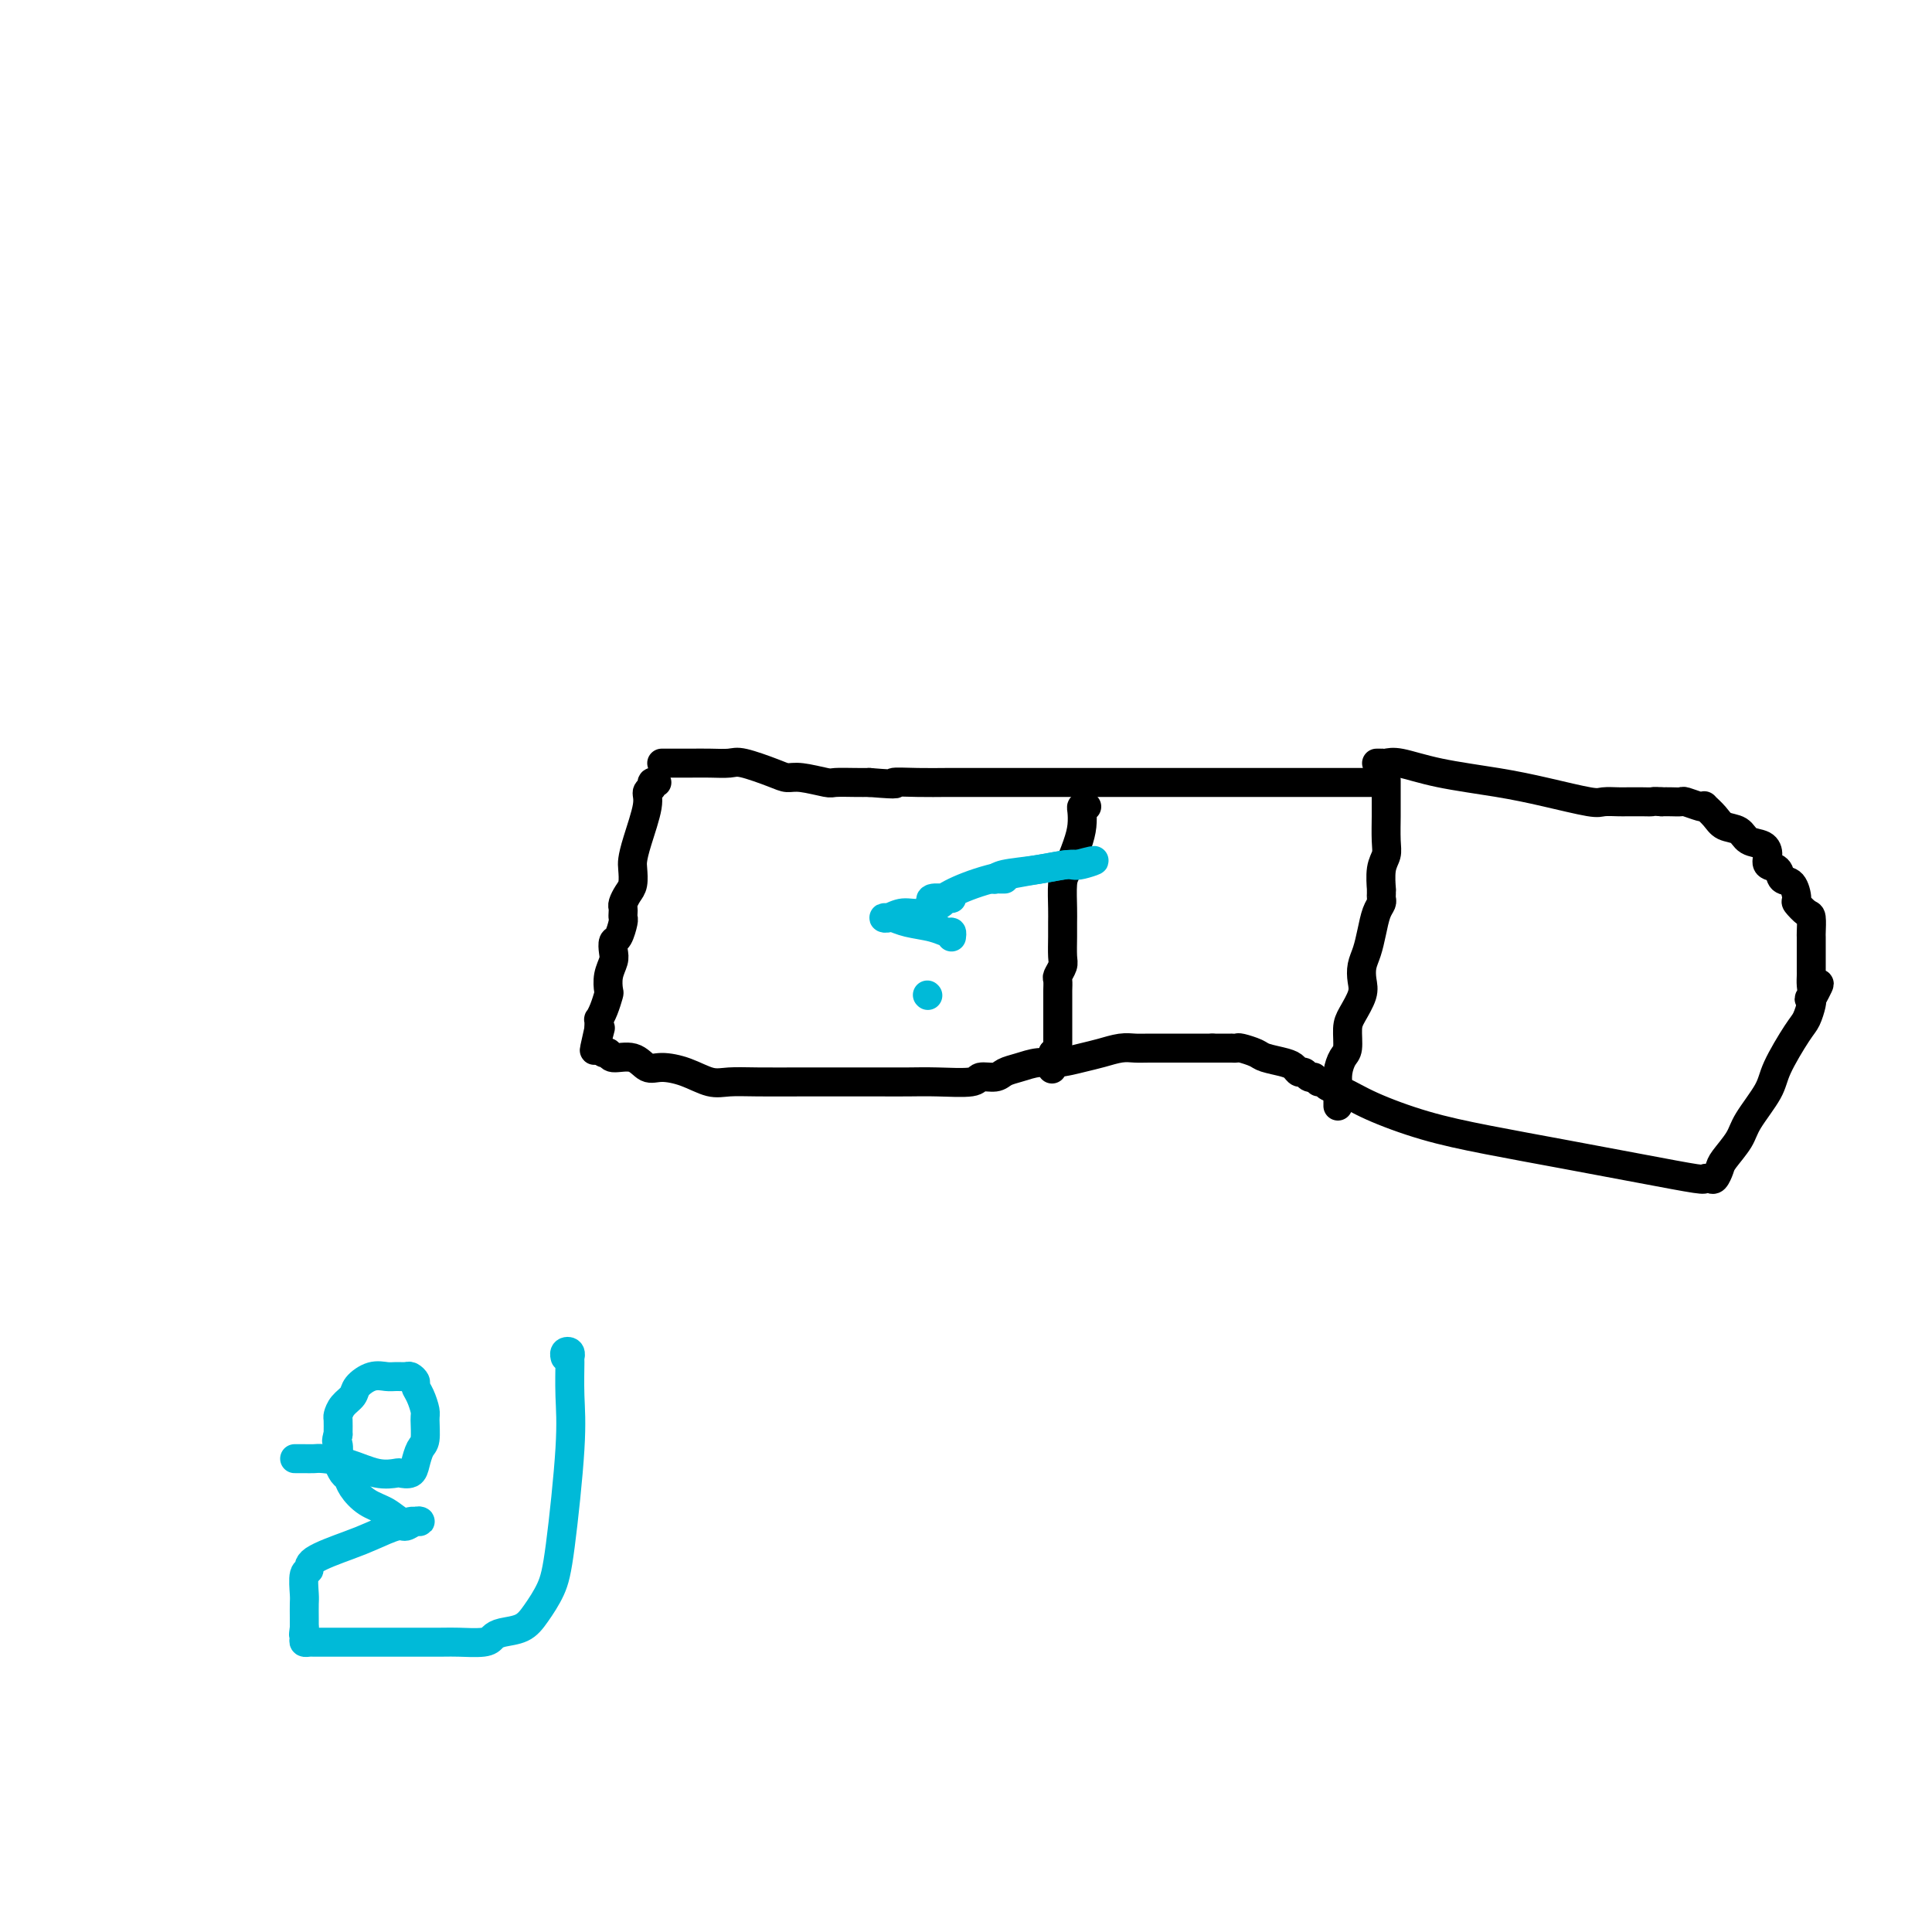 <svg viewBox='0 0 400 400' version='1.1' xmlns='http://www.w3.org/2000/svg' xmlns:xlink='http://www.w3.org/1999/xlink'><g fill='none' stroke='#000000' stroke-width='6' stroke-linecap='round' stroke-linejoin='round'><path d='M136,162c-0.457,-0.094 -0.914,-0.188 -1,0c-0.086,0.188 0.197,0.659 0,1c-0.197,0.341 -0.876,0.551 -1,1c-0.124,0.449 0.307,1.135 0,3c-0.307,1.865 -1.353,4.908 -2,7c-0.647,2.092 -0.895,3.233 -1,4c-0.105,0.767 -0.067,1.161 0,2c0.067,0.839 0.161,2.122 0,3c-0.161,0.878 -0.579,1.349 -1,2c-0.421,0.651 -0.844,1.482 -1,2c-0.156,0.518 -0.045,0.724 0,1c0.045,0.276 0.022,0.622 0,1c-0.022,0.378 -0.045,0.787 0,1c0.045,0.213 0.157,0.230 0,1c-0.157,0.770 -0.582,2.292 -1,3c-0.418,0.708 -0.830,0.603 -1,1c-0.170,0.397 -0.097,1.295 0,2c0.097,0.705 0.219,1.217 0,2c-0.219,0.783 -0.781,1.835 -1,3c-0.219,1.165 -0.097,2.441 0,3c0.097,0.559 0.170,0.402 0,1c-0.170,0.598 -0.581,1.953 -1,3c-0.419,1.047 -0.844,1.786 -1,2c-0.156,0.214 -0.042,-0.096 0,0c0.042,0.096 0.012,0.599 0,1c-0.012,0.401 -0.006,0.701 0,1'/><path d='M124,213c-1.867,8.156 -0.533,3.044 0,1c0.533,-2.044 0.267,-1.022 0,0'/><path d='M137,158c0.178,-0.000 0.357,-0.000 1,0c0.643,0.000 1.751,0.001 2,0c0.249,-0.001 -0.362,-0.002 0,0c0.362,0.002 1.697,0.007 3,0c1.303,-0.007 2.576,-0.026 4,0c1.424,0.026 3.001,0.097 4,0c0.999,-0.097 1.420,-0.362 3,0c1.580,0.362 4.319,1.351 6,2c1.681,0.649 2.305,0.959 3,1c0.695,0.041 1.460,-0.185 3,0c1.540,0.185 3.856,0.782 5,1c1.144,0.218 1.116,0.059 2,0c0.884,-0.059 2.681,-0.017 4,0c1.319,0.017 2.159,0.008 3,0'/><path d='M180,162c7.561,0.619 4.964,0.166 5,0c0.036,-0.166 2.706,-0.044 5,0c2.294,0.044 4.213,0.012 6,0c1.787,-0.012 3.443,-0.003 5,0c1.557,0.003 3.014,0.001 5,0c1.986,-0.001 4.499,-0.000 7,0c2.501,0.000 4.990,0.000 7,0c2.010,-0.000 3.542,-0.000 8,0c4.458,0.000 11.844,0.000 17,0c5.156,-0.000 8.084,-0.000 11,0c2.916,0.000 5.821,0.000 8,0c2.179,-0.000 3.633,-0.000 5,0c1.367,0.000 2.646,0.000 4,0c1.354,-0.000 2.783,-0.000 4,0c1.217,0.000 2.221,0.000 3,0c0.779,-0.000 1.333,-0.000 2,0c0.667,0.000 1.449,0.000 2,0c0.551,-0.000 0.872,-0.000 1,0c0.128,0.000 0.064,0.000 0,0'/><path d='M287,162c0.001,-0.397 0.001,-0.794 0,0c-0.001,0.794 -0.004,2.780 0,4c0.004,1.220 0.015,1.673 0,3c-0.015,1.327 -0.057,3.528 0,5c0.057,1.472 0.211,2.215 0,3c-0.211,0.785 -0.789,1.611 -1,3c-0.211,1.389 -0.056,3.342 0,4c0.056,0.658 0.012,0.023 0,0c-0.012,-0.023 0.008,0.566 0,1c-0.008,0.434 -0.043,0.714 0,1c0.043,0.286 0.166,0.579 0,1c-0.166,0.421 -0.619,0.969 -1,2c-0.381,1.031 -0.689,2.543 -1,4c-0.311,1.457 -0.626,2.859 -1,4c-0.374,1.141 -0.808,2.023 -1,3c-0.192,0.977 -0.142,2.051 0,3c0.142,0.949 0.375,1.772 0,3c-0.375,1.228 -1.358,2.860 -2,4c-0.642,1.140 -0.943,1.789 -1,3c-0.057,1.211 0.128,2.982 0,4c-0.128,1.018 -0.570,1.281 -1,2c-0.430,0.719 -0.847,1.895 -1,3c-0.153,1.105 -0.041,2.139 0,3c0.041,0.861 0.011,1.550 0,2c-0.011,0.450 -0.003,0.659 0,1c0.003,0.341 0.001,0.812 0,1c-0.001,0.188 -0.000,0.094 0,0'/><path d='M125,218c0.411,-0.130 0.821,-0.260 1,0c0.179,0.260 0.125,0.908 1,1c0.875,0.092 2.677,-0.374 4,0c1.323,0.374 2.166,1.589 3,2c0.834,0.411 1.661,0.019 3,0c1.339,-0.019 3.192,0.335 5,1c1.808,0.665 3.572,1.642 5,2c1.428,0.358 2.520,0.096 4,0c1.480,-0.096 3.350,-0.026 6,0c2.650,0.026 6.081,0.007 9,0c2.919,-0.007 5.325,-0.001 8,0c2.675,0.001 5.618,-0.004 8,0c2.382,0.004 4.203,0.016 6,0c1.797,-0.016 3.569,-0.060 6,0c2.431,0.060 5.521,0.224 7,0c1.479,-0.224 1.347,-0.834 2,-1c0.653,-0.166 2.091,0.114 3,0c0.909,-0.114 1.289,-0.622 2,-1c0.711,-0.378 1.754,-0.626 3,-1c1.246,-0.374 2.697,-0.875 4,-1c1.303,-0.125 2.460,0.124 4,0c1.540,-0.124 3.463,-0.622 5,-1c1.537,-0.378 2.688,-0.637 4,-1c1.312,-0.363 2.786,-0.829 4,-1c1.214,-0.171 2.168,-0.046 3,0c0.832,0.046 1.543,0.012 3,0c1.457,-0.012 3.662,-0.003 5,0c1.338,0.003 1.811,0.001 3,0c1.189,-0.001 3.095,-0.000 5,0'/><path d='M251,217c3.117,-0.000 1.409,-0.000 1,0c-0.409,0.000 0.482,0.000 1,0c0.518,-0.000 0.662,-0.001 1,0c0.338,0.001 0.871,0.003 1,0c0.129,-0.003 -0.147,-0.012 0,0c0.147,0.012 0.718,0.045 1,0c0.282,-0.045 0.275,-0.167 1,0c0.725,0.167 2.183,0.623 3,1c0.817,0.377 0.992,0.674 2,1c1.008,0.326 2.847,0.679 4,1c1.153,0.321 1.619,0.608 2,1c0.381,0.392 0.677,0.890 1,1c0.323,0.110 0.674,-0.166 1,0c0.326,0.166 0.626,0.776 1,1c0.374,0.224 0.821,0.064 1,0c0.179,-0.064 0.089,-0.032 0,0'/><path d='M273,224c0.370,-0.100 0.740,-0.200 1,0c0.260,0.200 0.410,0.700 1,1c0.590,0.300 1.619,0.401 3,1c1.381,0.599 3.112,1.697 6,3c2.888,1.303 6.932,2.812 11,4c4.068,1.188 8.161,2.056 13,3c4.839,0.944 10.424,1.965 16,3c5.576,1.035 11.143,2.083 16,3c4.857,0.917 9.004,1.703 11,2c1.996,0.297 1.842,0.103 2,0c0.158,-0.103 0.627,-0.117 1,0c0.373,0.117 0.650,0.365 1,0c0.350,-0.365 0.773,-1.343 1,-2c0.227,-0.657 0.257,-0.994 1,-2c0.743,-1.006 2.198,-2.682 3,-4c0.802,-1.318 0.950,-2.277 2,-4c1.050,-1.723 3.003,-4.209 4,-6c0.997,-1.791 1.038,-2.886 2,-5c0.962,-2.114 2.846,-5.247 4,-7c1.154,-1.753 1.580,-2.126 2,-3c0.420,-0.874 0.834,-2.250 1,-3c0.166,-0.750 0.083,-0.875 0,-1'/><path d='M375,207c3.249,-5.975 0.870,-2.412 0,-1c-0.870,1.412 -0.233,0.674 0,0c0.233,-0.674 0.063,-1.284 0,-2c-0.063,-0.716 -0.017,-1.539 0,-2c0.017,-0.461 0.005,-0.562 0,-1c-0.005,-0.438 -0.001,-1.214 0,-2c0.001,-0.786 0.001,-1.580 0,-2c-0.001,-0.420 -0.002,-0.464 0,-1c0.002,-0.536 0.007,-1.562 0,-2c-0.007,-0.438 -0.026,-0.286 0,-1c0.026,-0.714 0.096,-2.293 0,-3c-0.096,-0.707 -0.358,-0.541 -1,-1c-0.642,-0.459 -1.662,-1.541 -2,-2c-0.338,-0.459 0.007,-0.293 0,-1c-0.007,-0.707 -0.366,-2.286 -1,-3c-0.634,-0.714 -1.544,-0.562 -2,-1c-0.456,-0.438 -0.458,-1.464 -1,-2c-0.542,-0.536 -1.625,-0.581 -2,-1c-0.375,-0.419 -0.044,-1.211 0,-2c0.044,-0.789 -0.200,-1.576 -1,-2c-0.800,-0.424 -2.155,-0.485 -3,-1c-0.845,-0.515 -1.179,-1.483 -2,-2c-0.821,-0.517 -2.130,-0.582 -3,-1c-0.870,-0.418 -1.302,-1.187 -2,-2c-0.698,-0.813 -1.664,-1.668 -2,-2c-0.336,-0.332 -0.043,-0.142 0,0c0.043,0.142 -0.162,0.234 -1,0c-0.838,-0.234 -2.307,-0.795 -3,-1c-0.693,-0.205 -0.610,-0.055 -1,0c-0.390,0.055 -1.254,0.016 -2,0c-0.746,-0.016 -1.373,-0.008 -2,0'/><path d='M344,166c-1.767,-0.155 -1.685,-0.042 -2,0c-0.315,0.042 -1.027,0.013 -2,0c-0.973,-0.013 -2.207,-0.009 -3,0c-0.793,0.009 -1.147,0.025 -2,0c-0.853,-0.025 -2.206,-0.089 -3,0c-0.794,0.089 -1.027,0.332 -3,0c-1.973,-0.332 -5.684,-1.238 -9,-2c-3.316,-0.762 -6.238,-1.381 -10,-2c-3.762,-0.619 -8.366,-1.238 -12,-2c-3.634,-0.762 -6.298,-1.668 -8,-2c-1.702,-0.332 -2.442,-0.089 -3,0c-0.558,0.089 -0.933,0.024 -1,0c-0.067,-0.024 0.174,-0.006 0,0c-0.174,0.006 -0.764,0.002 -1,0c-0.236,-0.002 -0.118,-0.001 0,0'/><path d='M225,167c-0.418,-0.045 -0.837,-0.090 -1,0c-0.163,0.090 -0.072,0.314 0,1c0.072,0.686 0.124,1.832 0,3c-0.124,1.168 -0.426,2.357 -1,4c-0.574,1.643 -1.422,3.740 -2,5c-0.578,1.260 -0.887,1.682 -1,3c-0.113,1.318 -0.029,3.532 0,5c0.029,1.468 0.004,2.190 0,3c-0.004,0.810 0.013,1.707 0,3c-0.013,1.293 -0.056,2.980 0,4c0.056,1.020 0.211,1.372 0,2c-0.211,0.628 -0.789,1.532 -1,2c-0.211,0.468 -0.057,0.500 0,1c0.057,0.500 0.015,1.467 0,2c-0.015,0.533 -0.004,0.633 0,1c0.004,0.367 0.001,1.001 0,2c-0.001,0.999 -0.000,2.362 0,3c0.000,0.638 -0.000,0.552 0,1c0.000,0.448 0.001,1.430 0,2c-0.001,0.570 -0.003,0.727 0,1c0.003,0.273 0.011,0.661 0,1c-0.011,0.339 -0.041,0.630 0,1c0.041,0.370 0.155,0.820 0,1c-0.155,0.180 -0.577,0.090 -1,0'/><path d='M218,218c-0.333,5.833 -0.167,2.917 0,0'/></g>
<g fill='none' stroke='#00BAD8' stroke-width='6' stroke-linecap='round' stroke-linejoin='round'><path d='M192,206c0.000,0.000 0.100,0.100 0.1,0.1'/><path d='M197,194c0.057,-0.447 0.113,-0.894 0,-1c-0.113,-0.106 -0.397,0.129 -1,0c-0.603,-0.129 -1.525,-0.623 -3,-1c-1.475,-0.377 -3.504,-0.636 -5,-1c-1.496,-0.364 -2.459,-0.834 -3,-1c-0.541,-0.166 -0.659,-0.029 -1,0c-0.341,0.029 -0.904,-0.051 -1,0c-0.096,0.051 0.274,0.234 1,0c0.726,-0.234 1.806,-0.886 3,-1c1.194,-0.114 2.501,0.309 4,0c1.499,-0.309 3.189,-1.352 4,-2c0.811,-0.648 0.742,-0.902 1,-1c0.258,-0.098 0.842,-0.039 1,0c0.158,0.039 -0.110,0.058 -1,0c-0.890,-0.058 -2.403,-0.193 -3,0c-0.597,0.193 -0.279,0.714 0,1c0.279,0.286 0.519,0.336 1,0c0.481,-0.336 1.204,-1.057 3,-2c1.796,-0.943 4.667,-2.108 8,-3c3.333,-0.892 7.128,-1.509 10,-2c2.872,-0.491 4.821,-0.854 6,-1c1.179,-0.146 1.590,-0.073 2,0'/><path d='M223,179c6.218,-1.689 2.762,-0.410 1,0c-1.762,0.410 -1.832,-0.048 -3,0c-1.168,0.048 -3.435,0.601 -6,1c-2.565,0.399 -5.430,0.643 -7,1c-1.570,0.357 -1.846,0.828 -2,1c-0.154,0.172 -0.186,0.046 0,0c0.186,-0.046 0.588,-0.012 1,0c0.412,0.012 0.832,0.004 1,0c0.168,-0.004 0.084,-0.002 0,0'/><path d='M61,302c0.650,-0.004 1.299,-0.008 2,0c0.701,0.008 1.452,0.027 2,0c0.548,-0.027 0.891,-0.098 2,0c1.109,0.098 2.983,0.367 5,1c2.017,0.633 4.175,1.629 6,2c1.825,0.371 3.315,0.117 4,0c0.685,-0.117 0.566,-0.098 1,0c0.434,0.098 1.423,0.275 2,0c0.577,-0.275 0.744,-1.003 1,-2c0.256,-0.997 0.602,-2.263 1,-3c0.398,-0.737 0.849,-0.947 1,-2c0.151,-1.053 0.003,-2.950 0,-4c-0.003,-1.050 0.140,-1.252 0,-2c-0.140,-0.748 -0.561,-2.043 -1,-3c-0.439,-0.957 -0.894,-1.577 -1,-2c-0.106,-0.423 0.138,-0.649 0,-1c-0.138,-0.351 -0.658,-0.828 -1,-1c-0.342,-0.172 -0.505,-0.040 -1,0c-0.495,0.040 -1.322,-0.011 -2,0c-0.678,0.011 -1.207,0.086 -2,0c-0.793,-0.086 -1.848,-0.331 -3,0c-1.152,0.331 -2.400,1.239 -3,2c-0.600,0.761 -0.553,1.375 -1,2c-0.447,0.625 -1.388,1.260 -2,2c-0.612,0.740 -0.896,1.584 -1,2c-0.104,0.416 -0.030,0.405 0,1c0.030,0.595 0.015,1.798 0,3'/><path d='M70,297c-0.622,1.826 -0.177,1.392 0,2c0.177,0.608 0.088,2.259 0,3c-0.088,0.741 -0.173,0.573 0,1c0.173,0.427 0.605,1.451 1,2c0.395,0.549 0.753,0.624 1,1c0.247,0.376 0.385,1.053 1,2c0.615,0.947 1.709,2.163 3,3c1.291,0.837 2.781,1.296 4,2c1.219,0.704 2.167,1.651 3,2c0.833,0.349 1.551,0.098 2,0c0.449,-0.098 0.628,-0.042 1,0c0.372,0.042 0.935,0.070 1,0c0.065,-0.070 -0.369,-0.238 -1,0c-0.631,0.238 -1.459,0.882 -2,1c-0.541,0.118 -0.795,-0.290 -2,0c-1.205,0.290 -3.360,1.279 -5,2c-1.640,0.721 -2.765,1.174 -5,2c-2.235,0.826 -5.580,2.026 -7,3c-1.420,0.974 -0.916,1.721 -1,2c-0.084,0.279 -0.754,0.091 -1,1c-0.246,0.909 -0.066,2.914 0,4c0.066,1.086 0.018,1.254 0,2c-0.018,0.746 -0.005,2.070 0,3c0.005,0.930 0.003,1.465 0,2'/><path d='M63,337c-0.313,2.348 -0.095,1.218 0,1c0.095,-0.218 0.068,0.478 0,1c-0.068,0.522 -0.178,0.872 0,1c0.178,0.128 0.643,0.034 1,0c0.357,-0.034 0.606,-0.009 1,0c0.394,0.009 0.932,0.002 3,0c2.068,-0.002 5.668,0.000 8,0c2.332,-0.000 3.398,-0.003 6,0c2.602,0.003 6.740,0.012 9,0c2.260,-0.012 2.643,-0.043 4,0c1.357,0.043 3.689,0.162 5,0c1.311,-0.162 1.601,-0.604 2,-1c0.399,-0.396 0.907,-0.745 2,-1c1.093,-0.255 2.770,-0.414 4,-1c1.230,-0.586 2.014,-1.598 3,-3c0.986,-1.402 2.173,-3.192 3,-5c0.827,-1.808 1.293,-3.632 2,-9c0.707,-5.368 1.655,-14.279 2,-20c0.345,-5.721 0.089,-8.252 0,-11c-0.089,-2.748 -0.010,-5.713 0,-7c0.010,-1.287 -0.050,-0.894 0,-1c0.050,-0.106 0.209,-0.709 0,-1c-0.209,-0.291 -0.787,-0.271 -1,0c-0.213,0.271 -0.061,0.792 0,1c0.061,0.208 0.030,0.104 0,0'/></g>
</svg>